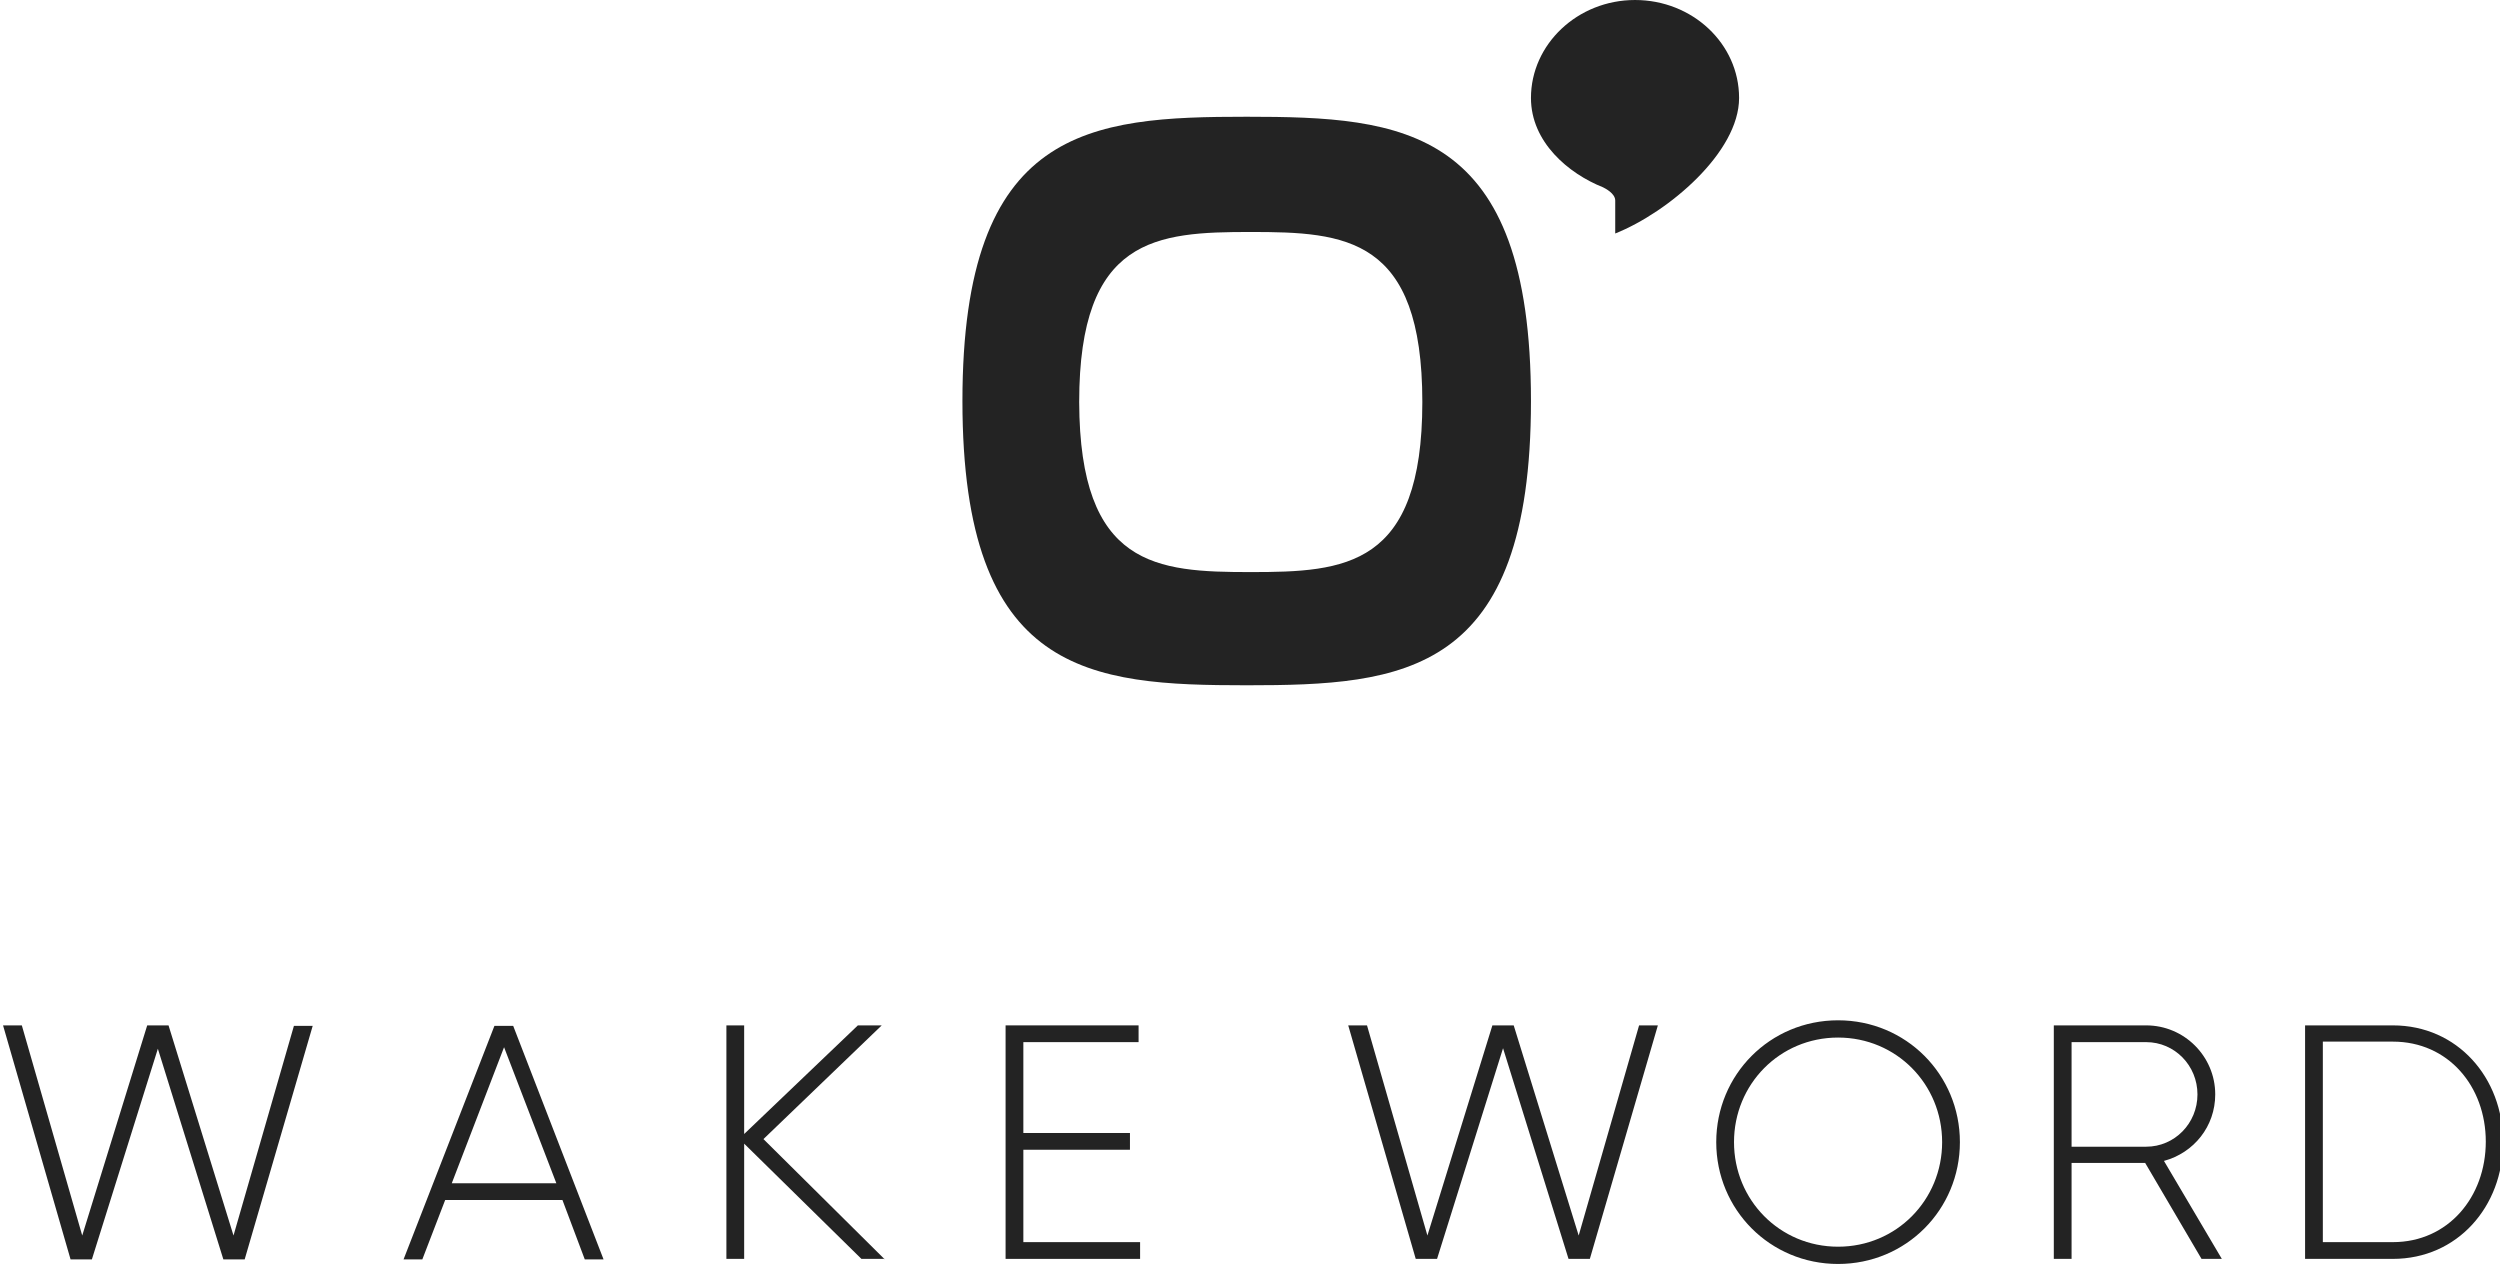 <?xml version="1.0" encoding="utf-8"?>
<!-- Generator: Adobe Illustrator 26.2.0, SVG Export Plug-In . SVG Version: 6.00 Build 0)  -->
<svg version="1.1" id="Ebene_1" xmlns="http://www.w3.org/2000/svg" xmlns:xlink="http://www.w3.org/1999/xlink" x="0px" y="0px"
	 viewBox="0 0 492.5 249" style="enable-background:new 0 0 492.5 249;" xml:space="preserve">
<style type="text/css">
	.st0{fill-rule:evenodd;clip-rule:evenodd;fill:#232323;}
	.st1{fill:#232323;}
</style>
<path class="st0" d="M245.6,135c30.9,0,56-2,56-56c0-54-25.1-56-56-56c-30.9,0-56,2-56,56C189.6,133,214.7,135,245.6,135z
	 M246.4,112.7c18.6,0,33.8-1,33.8-33.5c0-32.5-15.1-33.5-33.8-33.5c-18.6,0-33.8,1-33.8,33.5C212.7,111.7,227.8,112.7,246.4,112.7z"
	/>
<path class="st0" d="M318.2,46c10.5-4.2,24.4-16,24.4-26.7c0-10.7-9.2-19.3-20.5-19.3s-20.5,8.7-20.5,19.3c0,8.7,7.4,14.9,14.2,17.6
	c0.4,0.2,2.4,1.2,2.4,2.6C318.2,41,318.2,42.2,318.2,46z"/>
<path class="st1" d="M278.9,248h4.2l13-41.5L309,248h4.2l13.4-46h-3.7L311,243.4L298.2,202H294l-12.8,41.4L269.3,202h-3.7L278.9,248
	z"/>
<path class="st1" d="M433.7,248h4l-11.4-19.3c5.9-1.6,10.1-6.8,10.1-13.1c0-7.5-6.1-13.6-13.6-13.6h-18.2v46h3.5v-18.9h14.5
	L433.7,248z M408.1,205.3h14.7c5.6,0,10.1,4.6,10.1,10.3c0,5.7-4.5,10.3-10.1,10.3h-14.7V205.3z"/>
<path class="st1" d="M471.4,202h-17.3v46h17.3c12.7,0,21.7-10.3,21.7-23S484.1,202,471.4,202z M471.4,244.7h-13.8v-39.5h13.8
	c10.9,0,18.3,8.8,18.3,19.7S482.3,244.7,471.4,244.7z"/>
<path class="st1" d="M362.1,249c13.4,0,24-10.7,24-24s-10.6-24-24-24c-13.4,0-24,10.7-24,24S348.7,249,362.1,249z M362.1,245.6
	c-11.5,0-20.5-9.2-20.5-20.6s9-20.6,20.5-20.6c11.5,0,20.5,9.2,20.5,20.6S373.6,245.6,362.1,245.6z"/>
<path class="st1" d="M13.9,248.1h4.2l13-41.5L44,248.1h4.2l13.4-46h-3.7L46,243.4L33.2,202H29l-12.8,41.4L4.3,202H0.6L13.9,248.1z"
	/>
<path class="st1" d="M115.2,248.1h3.7l-17.8-46h-3.7l-17.9,46h3.7l4.5-11.7h23.1L115.2,248.1z M89,233.1l10.3-26.8l10.3,26.8H89z"/>
<path class="st1" d="M174.3,248.1l-23.9-23.7l23.3-22.4H169l-22.4,21.4V202h-3.5v46h3.5v-22.7l23.1,22.7H174.3z"/>
<path class="st1" d="M201.6,244.8v-18.3h21v-3.3h-21v-17.9h22.7V202h-26.2v46h26.5v-3.3H201.6z"/>
</svg>
